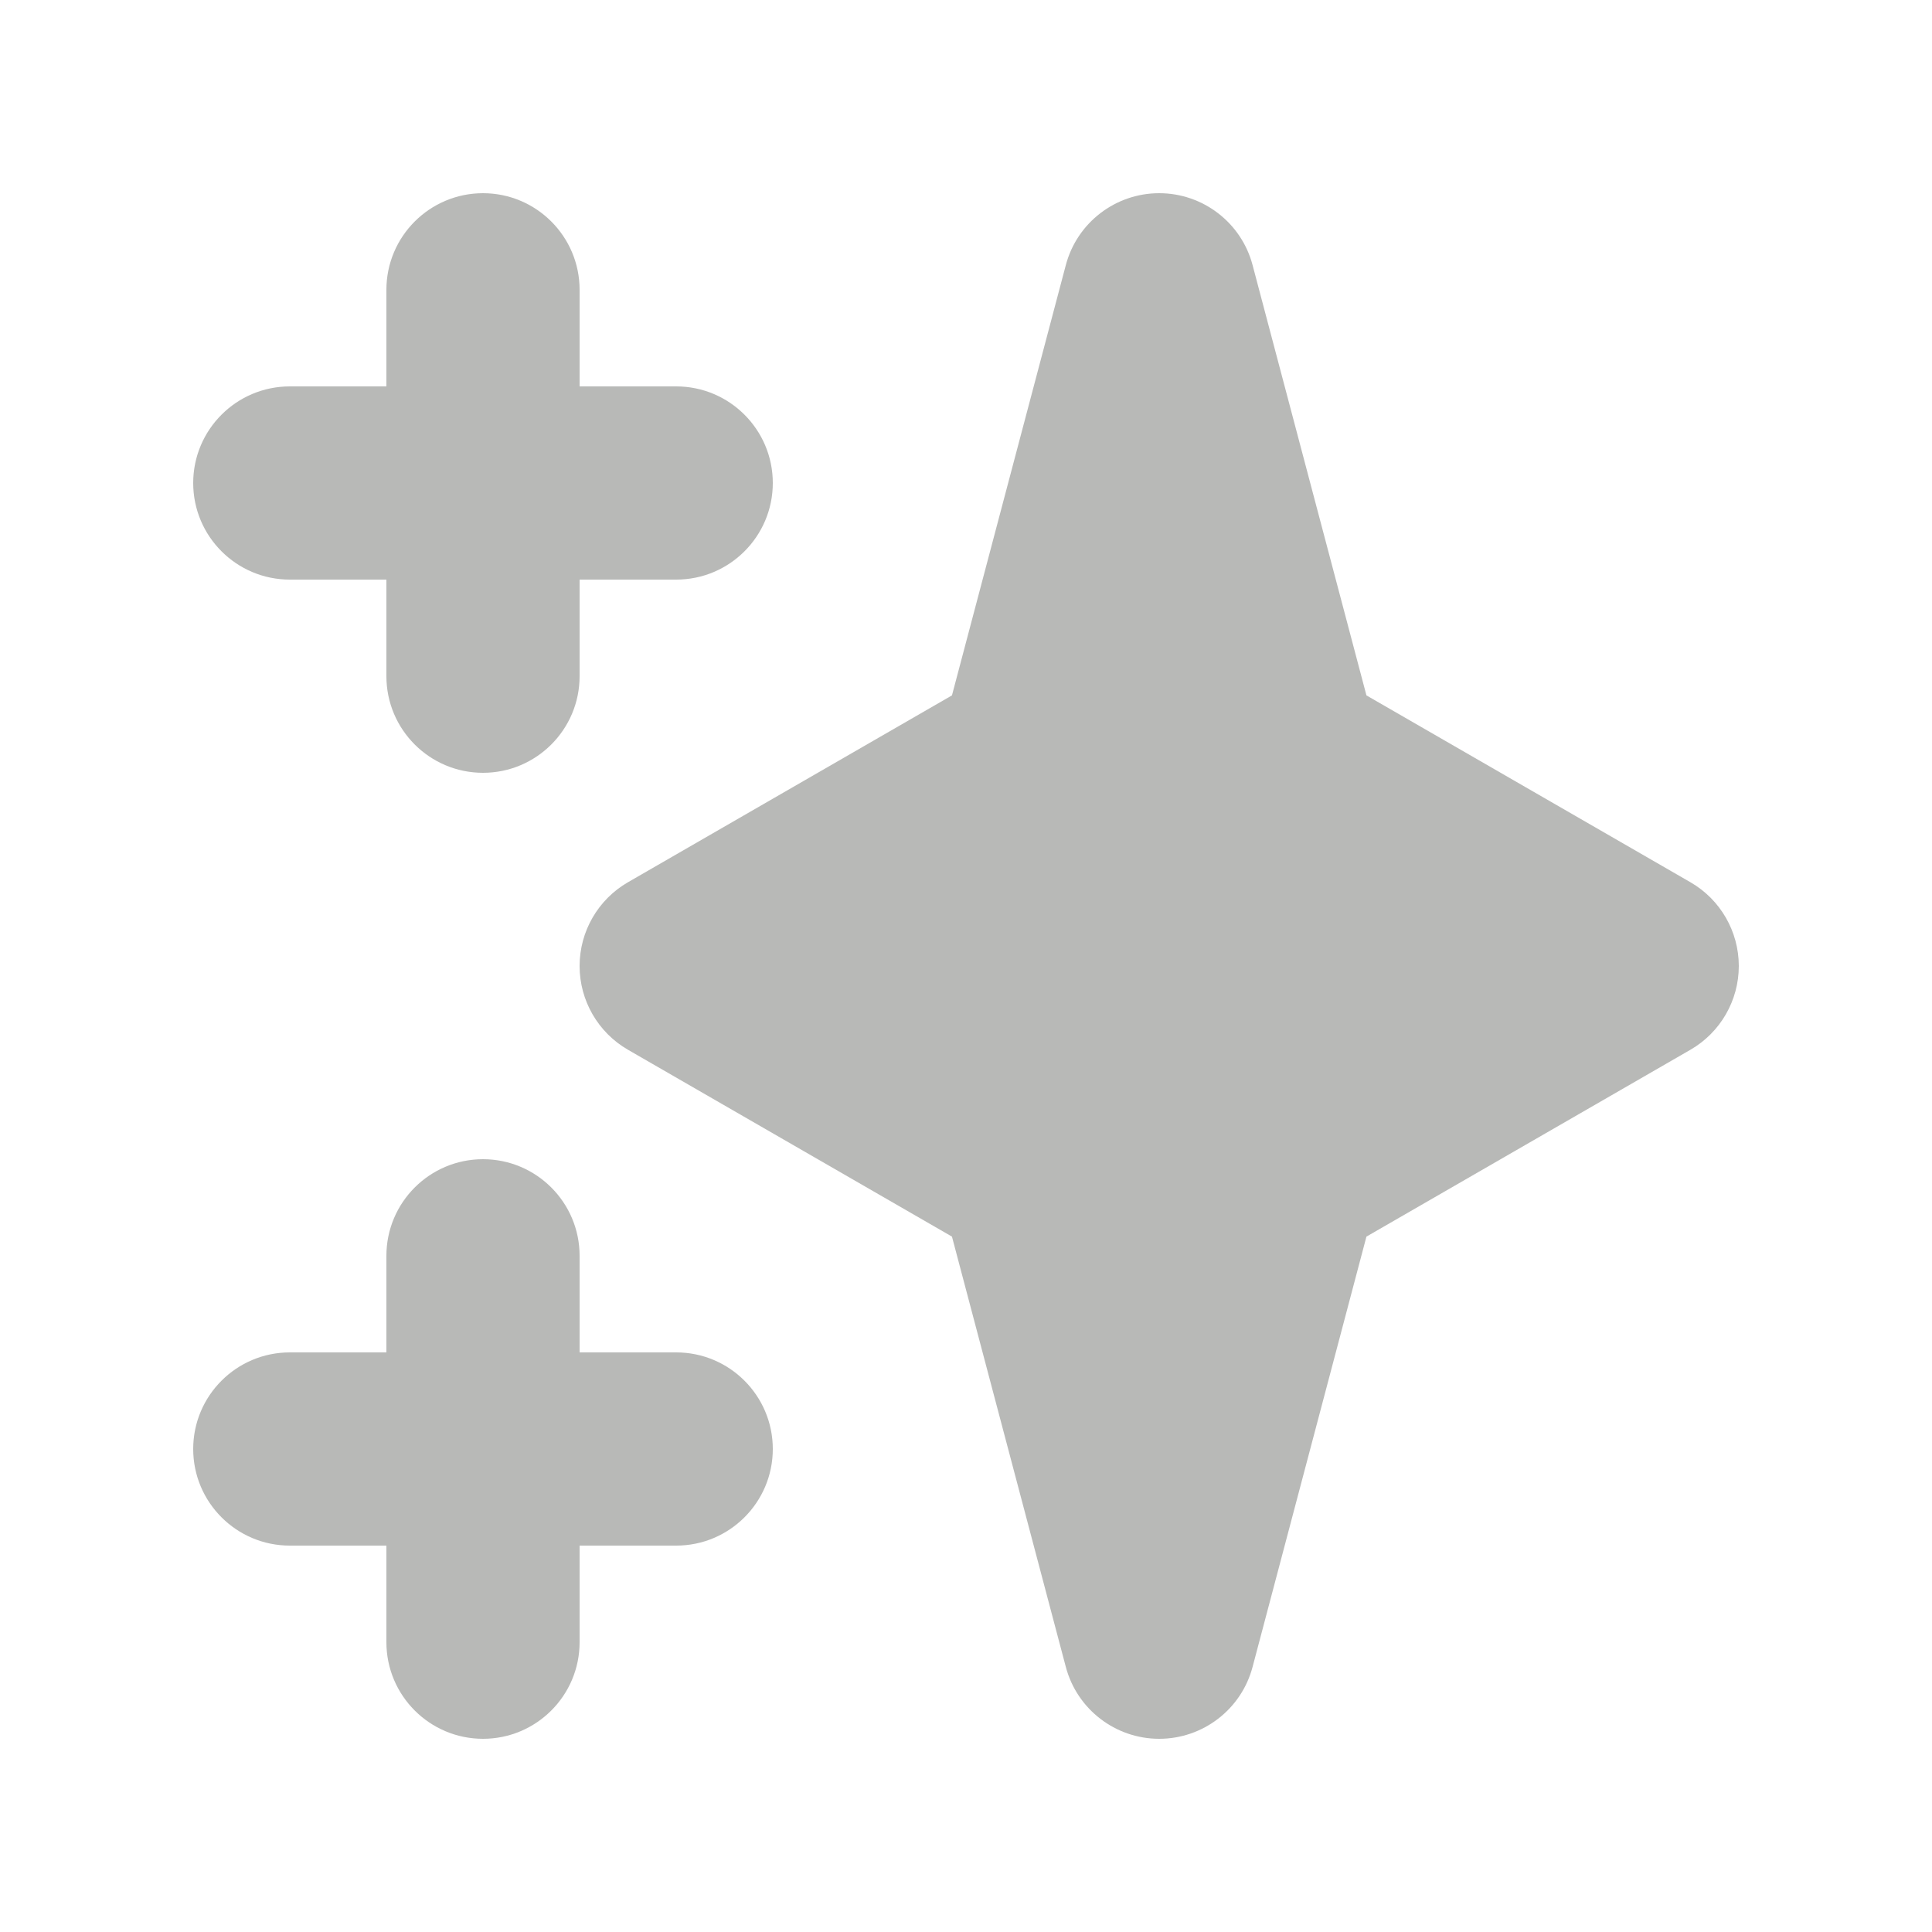 <svg width="15" height="15" viewBox="0 0 15 15" fill="none" xmlns="http://www.w3.org/2000/svg">
<path fill-rule="evenodd" clip-rule="evenodd" d="M3.75 1.5C4.164 1.5 4.5 1.836 4.5 2.25V3H5.25C5.664 3 6 3.336 6 3.75C6 4.164 5.664 4.5 5.25 4.5H4.5V5.25C4.5 5.664 4.164 6 3.75 6C3.336 6 3 5.664 3 5.25V4.5H2.25C1.836 4.5 1.5 4.164 1.5 3.75C1.5 3.336 1.836 3 2.25 3H3V2.25C3 1.836 3.336 1.5 3.75 1.5ZM3.75 9C4.164 9 4.5 9.336 4.5 9.75V10.5H5.25C5.664 10.5 6 10.836 6 11.25C6 11.664 5.664 12 5.25 12H4.5V12.75C4.5 13.164 4.164 13.5 3.75 13.5C3.336 13.5 3 13.164 3 12.75V12H2.25C1.836 12 1.5 11.664 1.5 11.25C1.5 10.836 1.836 10.5 2.25 10.5H3V9.75C3 9.336 3.336 9 3.75 9Z" fill="#B8B9B7"/>
<path fill-rule="evenodd" clip-rule="evenodd" d="M9 1.5C9.34 1.5 9.638 1.729 9.725 2.058L10.609 5.399L13.125 6.85C13.357 6.984 13.5 7.232 13.5 7.5C13.5 7.768 13.357 8.016 13.125 8.15L10.609 9.601L9.725 12.942C9.638 13.271 9.34 13.5 9 13.5C8.66 13.5 8.362 13.271 8.275 12.942L7.391 9.601L4.875 8.15C4.643 8.016 4.5 7.768 4.5 7.5C4.5 7.232 4.643 6.984 4.875 6.85L7.391 5.399L8.275 2.058C8.362 1.729 8.66 1.5 9 1.5Z" fill="#B8B9B7"/>
</svg>
